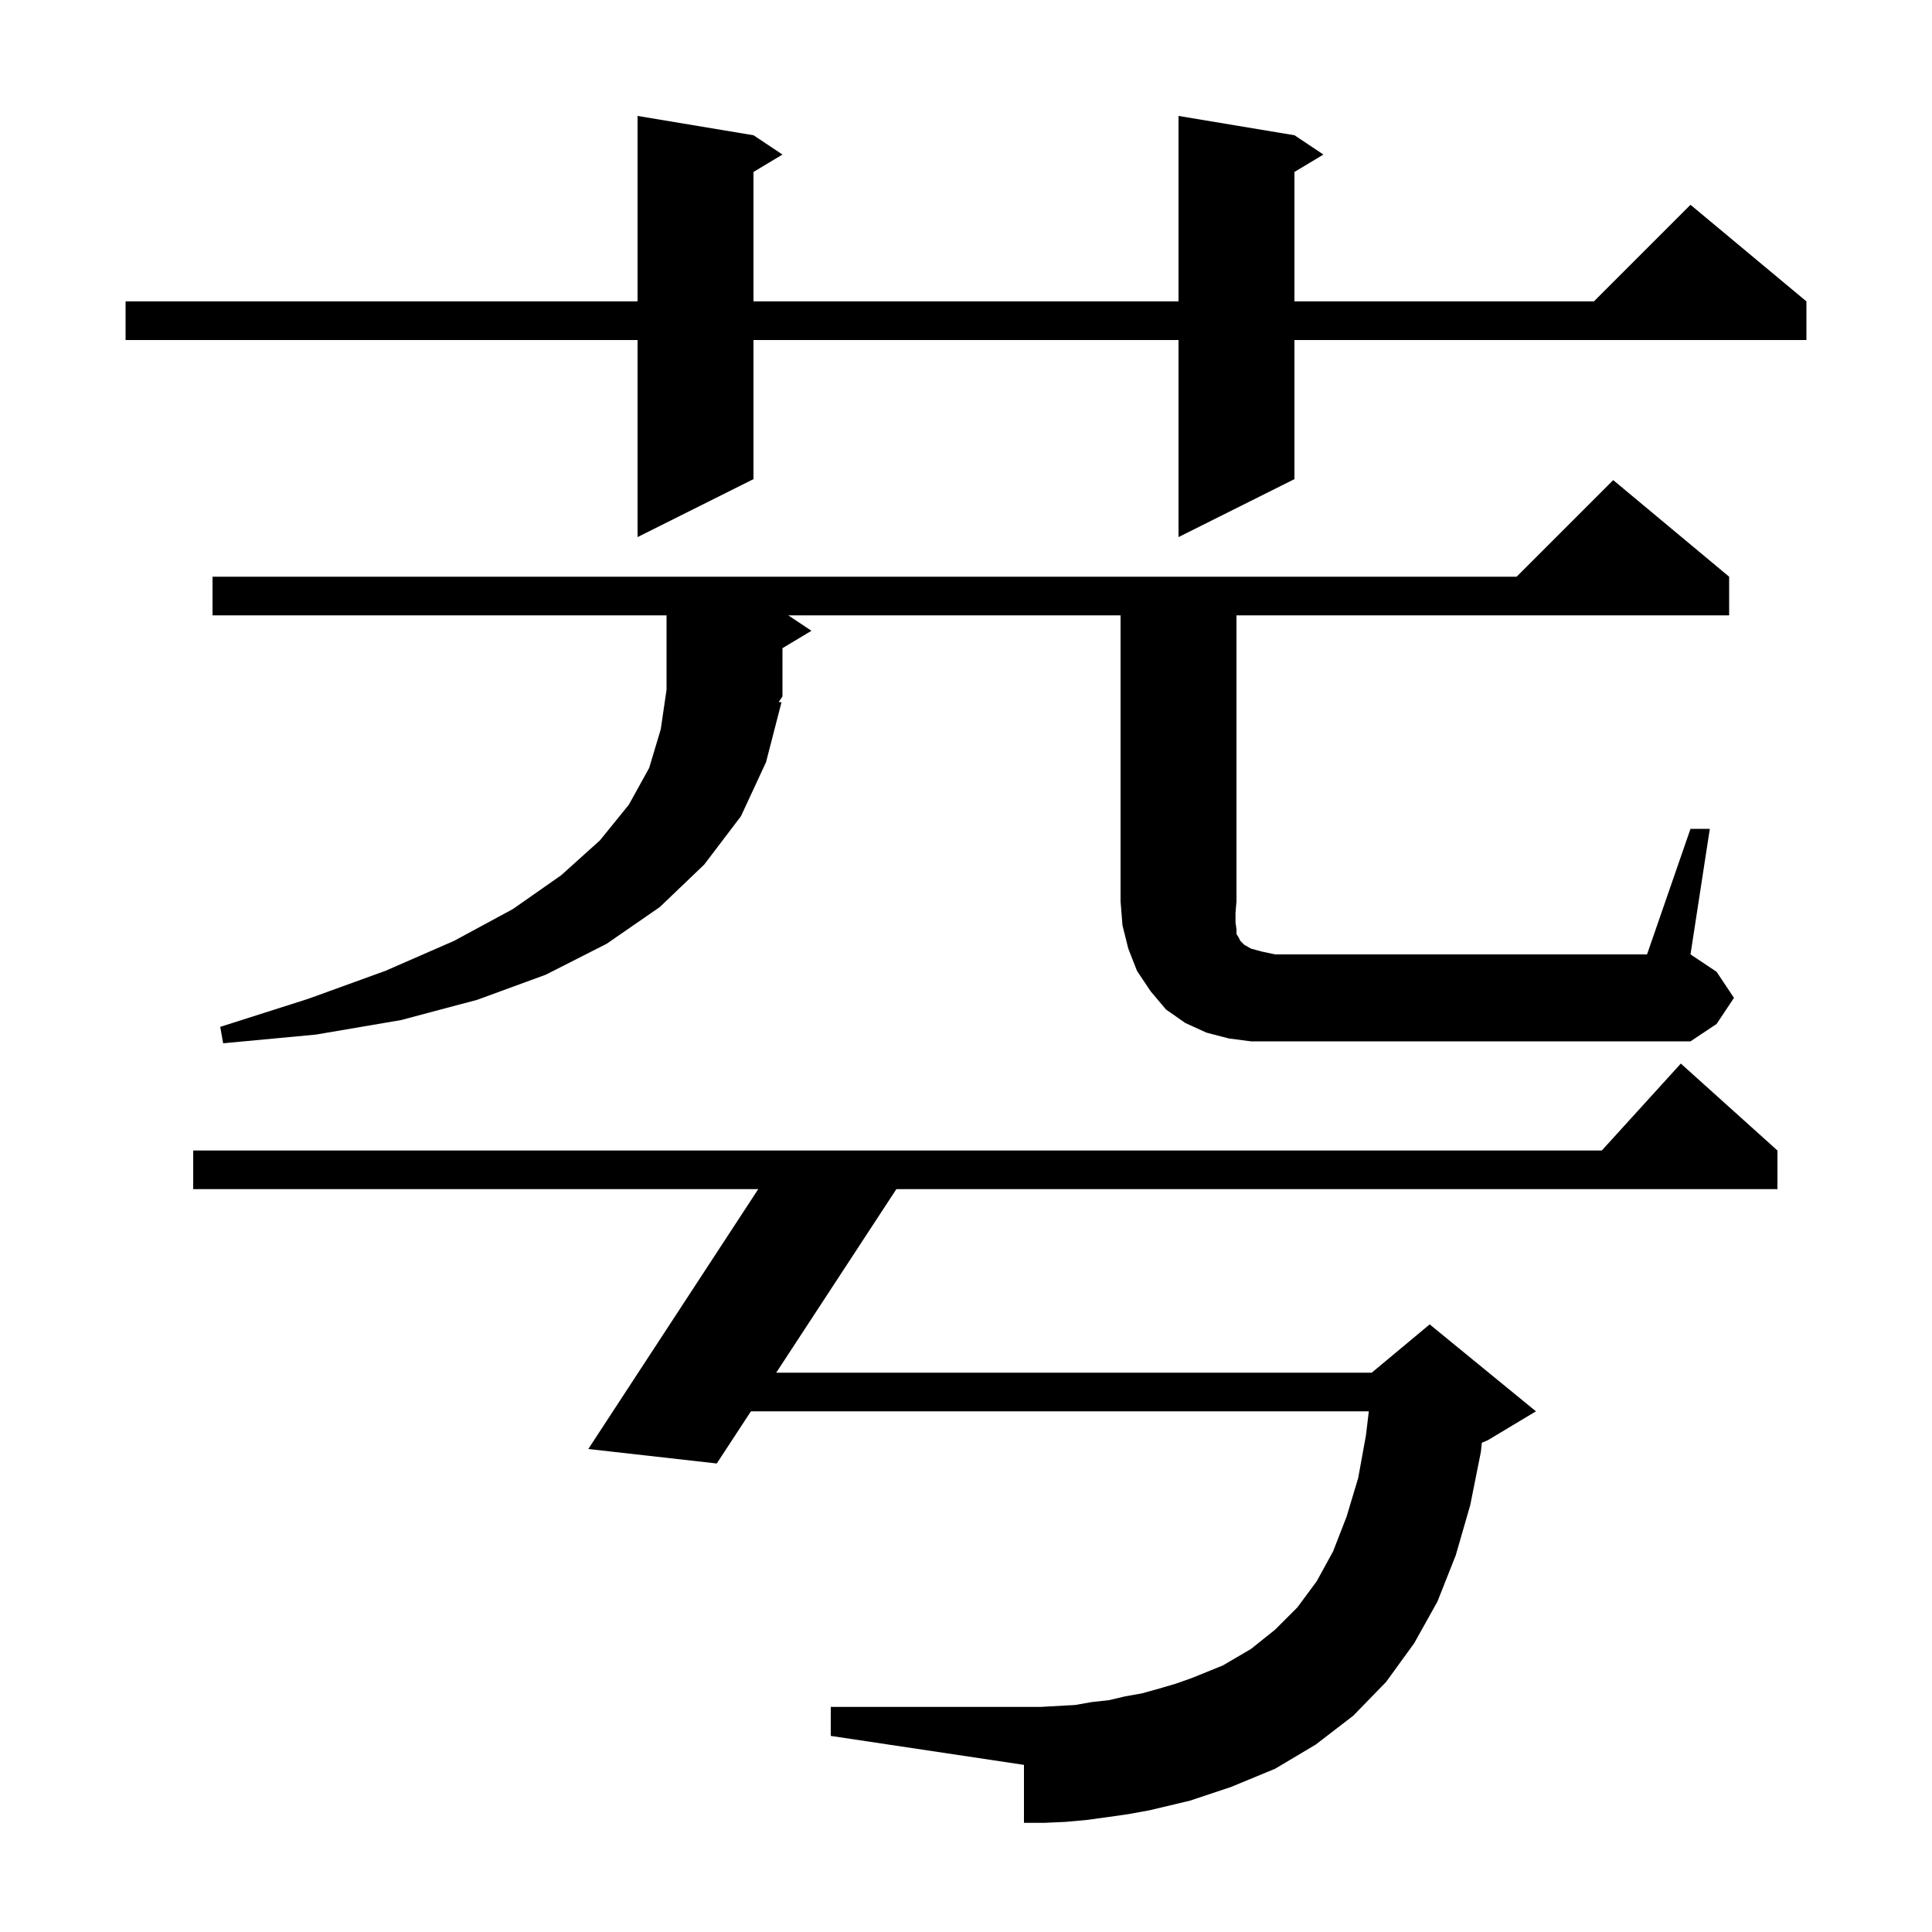 <svg xmlns="http://www.w3.org/2000/svg" xmlns:xlink="http://www.w3.org/1999/xlink" version="1.1" baseProfile="full" viewBox="0 0 200 200" width="200" height="200"><g fill="currentColor"><path d="M 119.0 187.4 L 116.8 187.8 L 114.7 188.1 L 112.5 188.4 L 110.3 188.6 L 108.1 188.7 L 106.0 188.7 L 106.0 182.7 L 86.0 179.7 L 86.0 176.7 L 107.7 176.7 L 111.3 176.5 L 113.0 176.2 L 114.8 176.0 L 116.5 175.6 L 118.2 175.3 L 120.0 174.8 L 121.7 174.3 L 123.4 173.7 L 126.6 172.4 L 129.5 170.7 L 132.0 168.7 L 134.3 166.4 L 136.3 163.7 L 138.0 160.6 L 139.4 157.0 L 140.6 153.0 L 141.4 148.6 L 141.7 146.1 L 77.735 146.1 L 74.2 151.5 L 60.9 150.0 L 78.492 123.1 L 20.0 123.1 L 20.0 119.1 L 165.818 119.1 L 174.0 110.1 L 184.0 119.1 L 184.0 123.1 L 92.791 123.1 L 80.353 142.1 L 142.0 142.1 L 148.0 137.1 L 159.0 146.1 L 154.0 149.1 L 153.398 149.351 L 153.3 150.3 L 152.2 155.8 L 150.7 161.0 L 148.8 165.8 L 146.4 170.1 L 143.5 174.1 L 140.1 177.6 L 136.2 180.6 L 132.0 183.1 L 127.4 185.0 L 123.2 186.4 Z M 175.0 85.8 L 177.0 85.8 L 175.0 98.8 L 177.7 100.6 L 179.5 103.3 L 177.7 106.0 L 175.0 107.8 L 129.5 107.8 L 127.2 107.5 L 124.9 106.9 L 122.7 105.9 L 120.7 104.5 L 119.1 102.6 L 117.7 100.5 L 116.8 98.2 L 116.2 95.8 L 116.0 93.3 L 116.0 63.7 L 81.6 63.7 L 84.0 65.3 L 81.0 67.1 L 81.0 72.1 L 80.61 72.668 L 80.9 72.7 L 79.3 78.9 L 76.7 84.5 L 72.9 89.5 L 68.3 93.9 L 62.8 97.7 L 56.5 100.9 L 49.4 103.5 L 41.5 105.6 L 32.7 107.1 L 23.1 108.0 L 22.8 106.3 L 31.9 103.4 L 39.9 100.5 L 47.0 97.4 L 53.1 94.1 L 58.1 90.6 L 62.1 87.0 L 65.1 83.3 L 67.2 79.5 L 68.4 75.5 L 69.0 71.4 L 69.0 63.7 L 22.0 63.7 L 22.0 59.7 L 157.0 59.7 L 167.0 49.7 L 179.0 59.7 L 179.0 63.7 L 128.0 63.7 L 128.0 93.3 L 127.9 94.5 L 127.9 95.5 L 128.0 96.2 L 128.0 96.7 L 128.2 97.0 L 128.4 97.4 L 128.8 97.8 L 129.5 98.2 L 130.6 98.5 L 132.0 98.8 L 170.5 98.8 Z M 134.0 14.0 L 137.0 16.0 L 134.0 17.8 L 134.0 31.2 L 165.0 31.2 L 175.0 21.2 L 187.0 31.2 L 187.0 35.2 L 134.0 35.2 L 134.0 49.6 L 122.0 55.6 L 122.0 35.2 L 78.0 35.2 L 78.0 49.6 L 66.0 55.6 L 66.0 35.2 L 13.0 35.2 L 13.0 31.2 L 66.0 31.2 L 66.0 12.0 L 78.0 14.0 L 81.0 16.0 L 78.0 17.8 L 78.0 31.2 L 122.0 31.2 L 122.0 12.0 Z "/></g></svg>